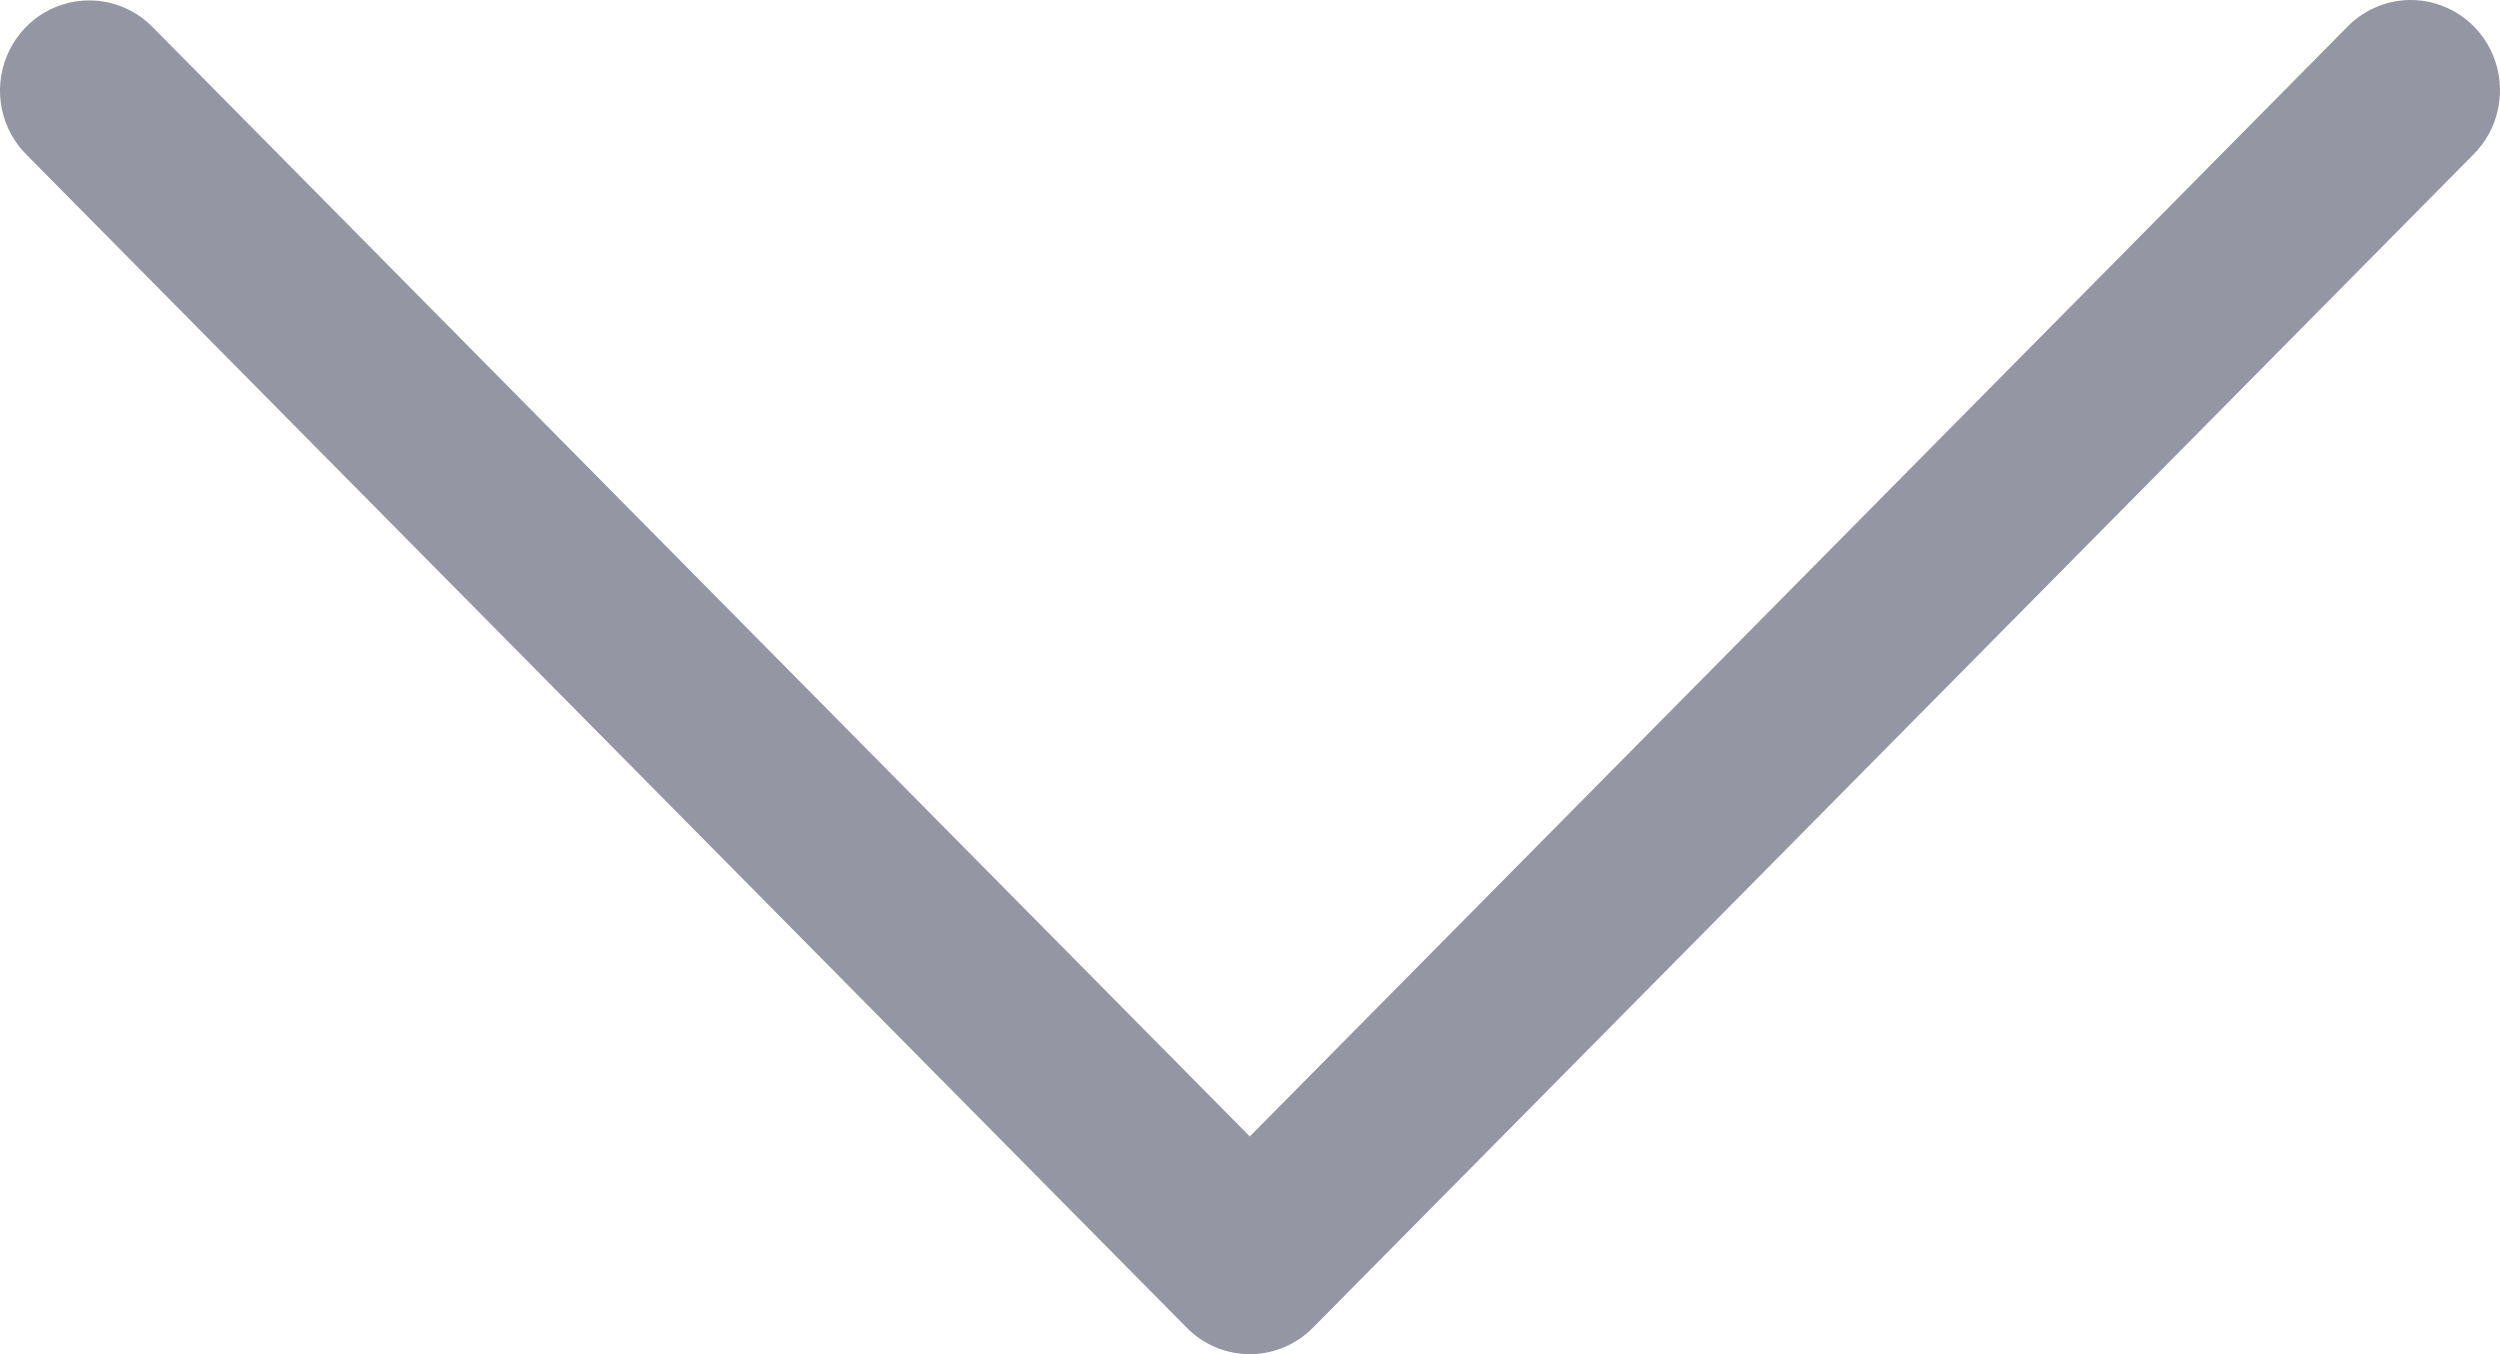 <svg width="24" height="13" viewBox="0 0 24 13" fill="none" xmlns="http://www.w3.org/2000/svg">
<path d="M23.123 0C22.897 0.006 22.682 0.101 22.526 0.266L11.998 10.91L1.471 0.266C1.391 0.183 1.295 0.117 1.19 0.072C1.084 0.027 0.971 0.004 0.856 0.004C0.686 0.004 0.519 0.055 0.378 0.151C0.237 0.248 0.127 0.384 0.063 0.544C-0.001 0.704 -0.017 0.879 0.018 1.048C0.053 1.216 0.137 1.371 0.26 1.491L11.393 12.746C11.553 12.909 11.771 13 11.998 13C12.225 13 12.443 12.909 12.604 12.746L23.737 1.491C23.861 1.37 23.947 1.214 23.982 1.043C24.017 0.872 24.001 0.694 23.934 0.533C23.868 0.372 23.755 0.235 23.61 0.14C23.466 0.045 23.296 -0.004 23.123 0V0Z" fill="#9596A3"/>
</svg>
